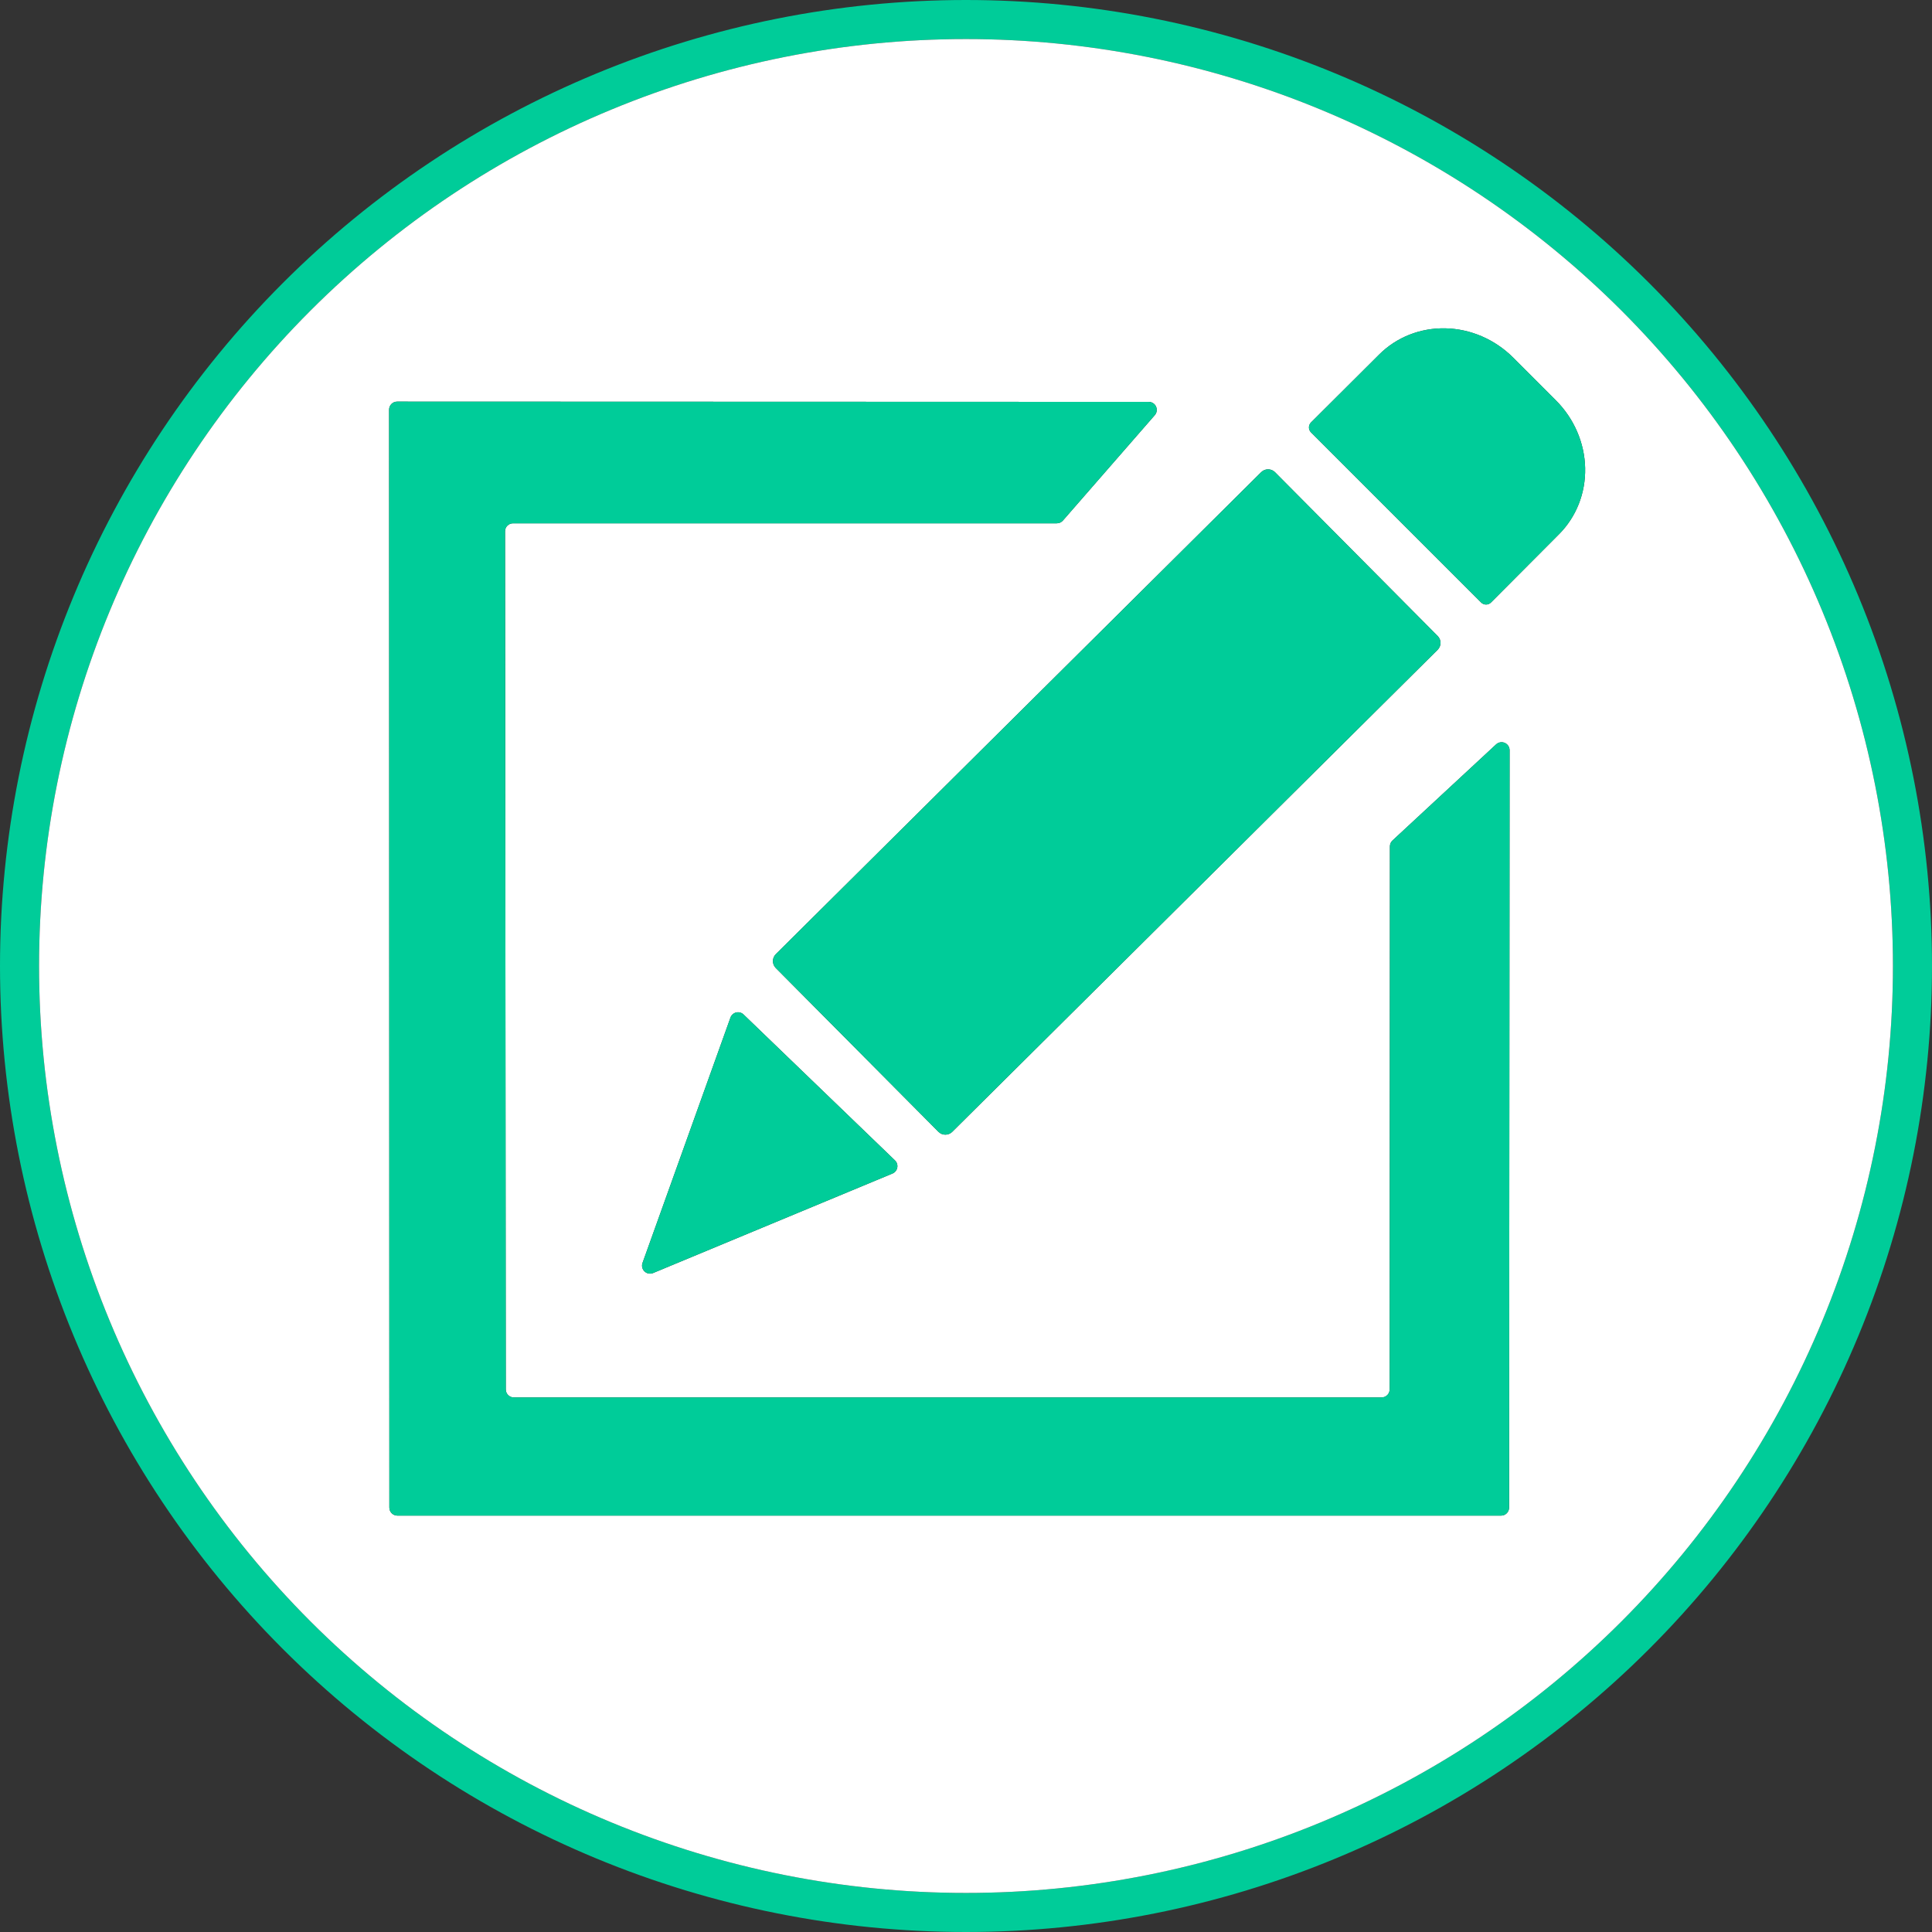 <svg width="115" height="115" viewBox="0 0 115 115" fill="none" xmlns="http://www.w3.org/2000/svg">
<rect x="0" y="0" width="115" height="115" fill="#333333" stroke="none"/>
<path d="M115 57.5C115 65.051 113.513 72.528 110.623 79.504C107.733 86.481 103.498 92.819 98.159 98.159C92.819 103.498 86.481 107.733 79.504 110.623C72.528 113.513 65.051 115 57.5 115C42.25 115 27.625 108.942 16.841 98.159C6.058 87.375 0 72.75 0 57.5C0 42.25 6.058 27.625 16.841 16.841C27.625 6.058 42.25 0 57.5 0C65.051 0 72.528 1.487 79.504 4.377C86.481 7.267 92.819 11.502 98.159 16.841C103.498 22.181 107.733 28.52 110.623 35.496C113.513 42.472 115 49.949 115 57.5ZM112.675 57.5C112.675 50.254 111.248 43.08 108.475 36.386C105.702 29.691 101.638 23.609 96.515 18.485C91.391 13.362 85.309 9.298 78.615 6.525C71.92 3.752 64.746 2.325 57.5 2.325C42.867 2.325 28.833 8.138 18.485 18.485C8.138 28.833 2.325 42.867 2.325 57.5C2.325 72.133 8.138 86.167 18.485 96.515C28.833 106.862 42.867 112.675 57.5 112.675C64.746 112.675 71.92 111.248 78.615 108.475C85.309 105.702 91.391 101.638 96.515 96.515C101.638 91.391 105.702 85.309 108.475 78.615C111.248 71.92 112.675 64.746 112.675 57.5Z" fill="#00CC99"/>
<path d="M112.675 57.5C112.675 64.746 111.248 71.921 108.475 78.615C105.702 85.309 101.638 91.391 96.515 96.515C91.391 101.638 85.309 105.702 78.615 108.475C71.921 111.248 64.746 112.675 57.5 112.675C42.867 112.675 28.833 106.862 18.485 96.515C8.138 86.167 2.325 72.133 2.325 57.5C2.325 42.867 8.138 28.833 18.485 18.485C28.833 8.138 42.867 2.325 57.5 2.325C64.746 2.325 71.921 3.752 78.615 6.525C85.309 9.298 91.391 13.362 96.515 18.485C101.638 23.609 105.702 29.691 108.475 36.386C111.248 43.08 112.675 50.254 112.675 57.5ZM78.038 25.739L88.158 35.859C88.197 35.899 88.243 35.931 88.294 35.952C88.345 35.974 88.4 35.985 88.456 35.985C88.511 35.985 88.566 35.974 88.618 35.952C88.669 35.931 88.715 35.899 88.754 35.859L92.793 31.805C93.826 30.771 94.387 29.351 94.354 27.856C94.32 26.361 93.695 24.913 92.614 23.832L90.066 21.283C88.984 20.203 87.537 19.577 86.042 19.544C84.546 19.51 83.126 20.071 82.092 21.104L78.038 25.143C77.998 25.182 77.967 25.229 77.945 25.28C77.924 25.331 77.913 25.386 77.913 25.441C77.913 25.497 77.924 25.552 77.945 25.603C77.967 25.654 77.998 25.701 78.038 25.739ZM30.583 83.18C30.521 83.18 30.459 83.168 30.401 83.144C30.343 83.12 30.29 83.085 30.246 83.04C30.202 82.996 30.167 82.943 30.143 82.885C30.119 82.828 30.106 82.766 30.106 82.703L30.062 31.627C30.062 31.5 30.112 31.379 30.201 31.289C30.291 31.2 30.412 31.15 30.539 31.15H62.895C62.966 31.151 63.036 31.138 63.1 31.109C63.164 31.081 63.222 31.039 63.268 30.986L68.738 24.711C68.798 24.642 68.837 24.558 68.85 24.467C68.863 24.377 68.85 24.285 68.812 24.201C68.775 24.118 68.714 24.047 68.637 23.998C68.561 23.948 68.471 23.922 68.38 23.921L23.638 23.906C23.512 23.906 23.39 23.956 23.301 24.046C23.211 24.135 23.161 24.257 23.161 24.383L23.176 89.738C23.176 89.864 23.226 89.986 23.316 90.075C23.405 90.164 23.526 90.215 23.653 90.215H89.35C89.477 90.215 89.598 90.164 89.687 90.075C89.777 89.986 89.827 89.864 89.827 89.738L89.857 44.653C89.856 44.56 89.828 44.469 89.777 44.392C89.725 44.315 89.652 44.254 89.567 44.218C89.481 44.181 89.387 44.17 89.296 44.187C89.204 44.203 89.12 44.246 89.052 44.31L82.882 50.033C82.835 50.077 82.798 50.13 82.772 50.189C82.747 50.248 82.733 50.312 82.733 50.376L82.718 82.703C82.718 82.829 82.668 82.951 82.578 83.04C82.489 83.13 82.367 83.18 82.241 83.18H30.583ZM75.893 28.107C75.785 27.998 75.637 27.936 75.483 27.936C75.329 27.935 75.181 27.996 75.071 28.105L46.179 56.796C46.125 56.849 46.082 56.913 46.052 56.984C46.023 57.054 46.008 57.13 46.007 57.206C46.007 57.282 46.022 57.358 46.051 57.429C46.08 57.499 46.123 57.564 46.176 57.618L55.859 67.368C55.968 67.478 56.115 67.54 56.269 67.54C56.423 67.541 56.572 67.48 56.681 67.371L85.573 38.68C85.627 38.626 85.671 38.562 85.7 38.492C85.73 38.422 85.745 38.346 85.745 38.27C85.745 38.193 85.731 38.118 85.701 38.047C85.673 37.976 85.63 37.912 85.576 37.858L75.893 28.107ZM38.244 75.176C38.213 75.264 38.208 75.359 38.23 75.449C38.252 75.54 38.301 75.621 38.369 75.685C38.437 75.748 38.522 75.79 38.614 75.806C38.705 75.821 38.8 75.81 38.885 75.772L53.118 69.856C53.193 69.826 53.258 69.778 53.309 69.716C53.36 69.654 53.394 69.58 53.409 69.501C53.424 69.423 53.419 69.342 53.394 69.265C53.369 69.189 53.326 69.121 53.267 69.066L44.265 60.392C44.207 60.334 44.136 60.292 44.057 60.271C43.978 60.249 43.895 60.248 43.816 60.267C43.737 60.287 43.664 60.326 43.604 60.382C43.544 60.437 43.5 60.508 43.475 60.585L38.244 75.176Z" fill="white"/>
<path d="M78.038 25.739C77.998 25.7 77.967 25.654 77.945 25.603C77.924 25.552 77.913 25.497 77.913 25.441C77.913 25.386 77.924 25.331 77.945 25.279C77.967 25.228 77.998 25.182 78.038 25.143L82.092 21.104C83.126 20.071 84.547 19.51 86.042 19.543C87.537 19.577 88.984 20.203 90.066 21.283L92.614 23.831C93.695 24.913 94.32 26.36 94.354 27.855C94.388 29.351 93.826 30.771 92.793 31.805L88.754 35.859C88.715 35.899 88.669 35.93 88.618 35.952C88.567 35.973 88.512 35.984 88.456 35.984C88.4 35.984 88.346 35.973 88.294 35.952C88.243 35.93 88.197 35.899 88.158 35.859L78.038 25.739Z" fill="#00CC99"/>
<path d="M30.583 83.18H82.241C82.367 83.18 82.489 83.129 82.578 83.04C82.668 82.951 82.718 82.829 82.718 82.703L82.733 50.376C82.733 50.312 82.747 50.248 82.772 50.189C82.798 50.13 82.835 50.077 82.882 50.033L89.052 44.31C89.12 44.246 89.204 44.203 89.296 44.187C89.387 44.17 89.481 44.181 89.567 44.217C89.652 44.254 89.725 44.314 89.777 44.392C89.828 44.469 89.856 44.56 89.857 44.653L89.827 89.738C89.827 89.864 89.777 89.985 89.687 90.075C89.598 90.164 89.477 90.215 89.35 90.215H23.653C23.526 90.215 23.405 90.164 23.316 90.075C23.226 89.985 23.176 89.864 23.176 89.738L23.161 24.383C23.161 24.257 23.211 24.135 23.301 24.046C23.39 23.956 23.511 23.906 23.638 23.906L68.38 23.921C68.471 23.922 68.561 23.948 68.637 23.998C68.714 24.047 68.775 24.118 68.812 24.201C68.85 24.285 68.863 24.377 68.85 24.467C68.837 24.557 68.798 24.642 68.738 24.711L63.268 30.986C63.222 31.039 63.164 31.081 63.1 31.109C63.036 31.138 62.966 31.151 62.895 31.15H30.538C30.412 31.15 30.291 31.2 30.201 31.289C30.112 31.379 30.062 31.5 30.062 31.627L30.106 82.703C30.106 82.766 30.119 82.828 30.143 82.885C30.167 82.943 30.202 82.996 30.246 83.04C30.29 83.084 30.343 83.12 30.401 83.144C30.459 83.167 30.521 83.18 30.583 83.18Z" fill="#00CC99"/>
<path d="M75.072 28.105L46.179 56.796C45.952 57.022 45.95 57.39 46.176 57.618L55.859 67.368C56.085 67.596 56.453 67.597 56.681 67.371L85.573 38.68C85.801 38.454 85.803 38.086 85.576 37.858L75.894 28.107C75.667 27.88 75.299 27.878 75.072 28.105Z" fill="#00CC99"/>
<path d="M38.244 75.176L43.475 60.585C43.5 60.507 43.544 60.437 43.604 60.382C43.664 60.326 43.737 60.286 43.816 60.267C43.895 60.248 43.978 60.249 44.057 60.271C44.135 60.292 44.207 60.334 44.265 60.391L53.267 69.066C53.326 69.121 53.369 69.189 53.394 69.265C53.419 69.341 53.424 69.423 53.409 69.501C53.394 69.58 53.36 69.654 53.309 69.716C53.258 69.778 53.193 69.826 53.118 69.856L38.885 75.772C38.8 75.81 38.705 75.821 38.614 75.806C38.522 75.79 38.437 75.748 38.369 75.685C38.3 75.621 38.252 75.54 38.23 75.449C38.208 75.359 38.213 75.264 38.244 75.176Z" fill="#00CC99"/>
</svg>
